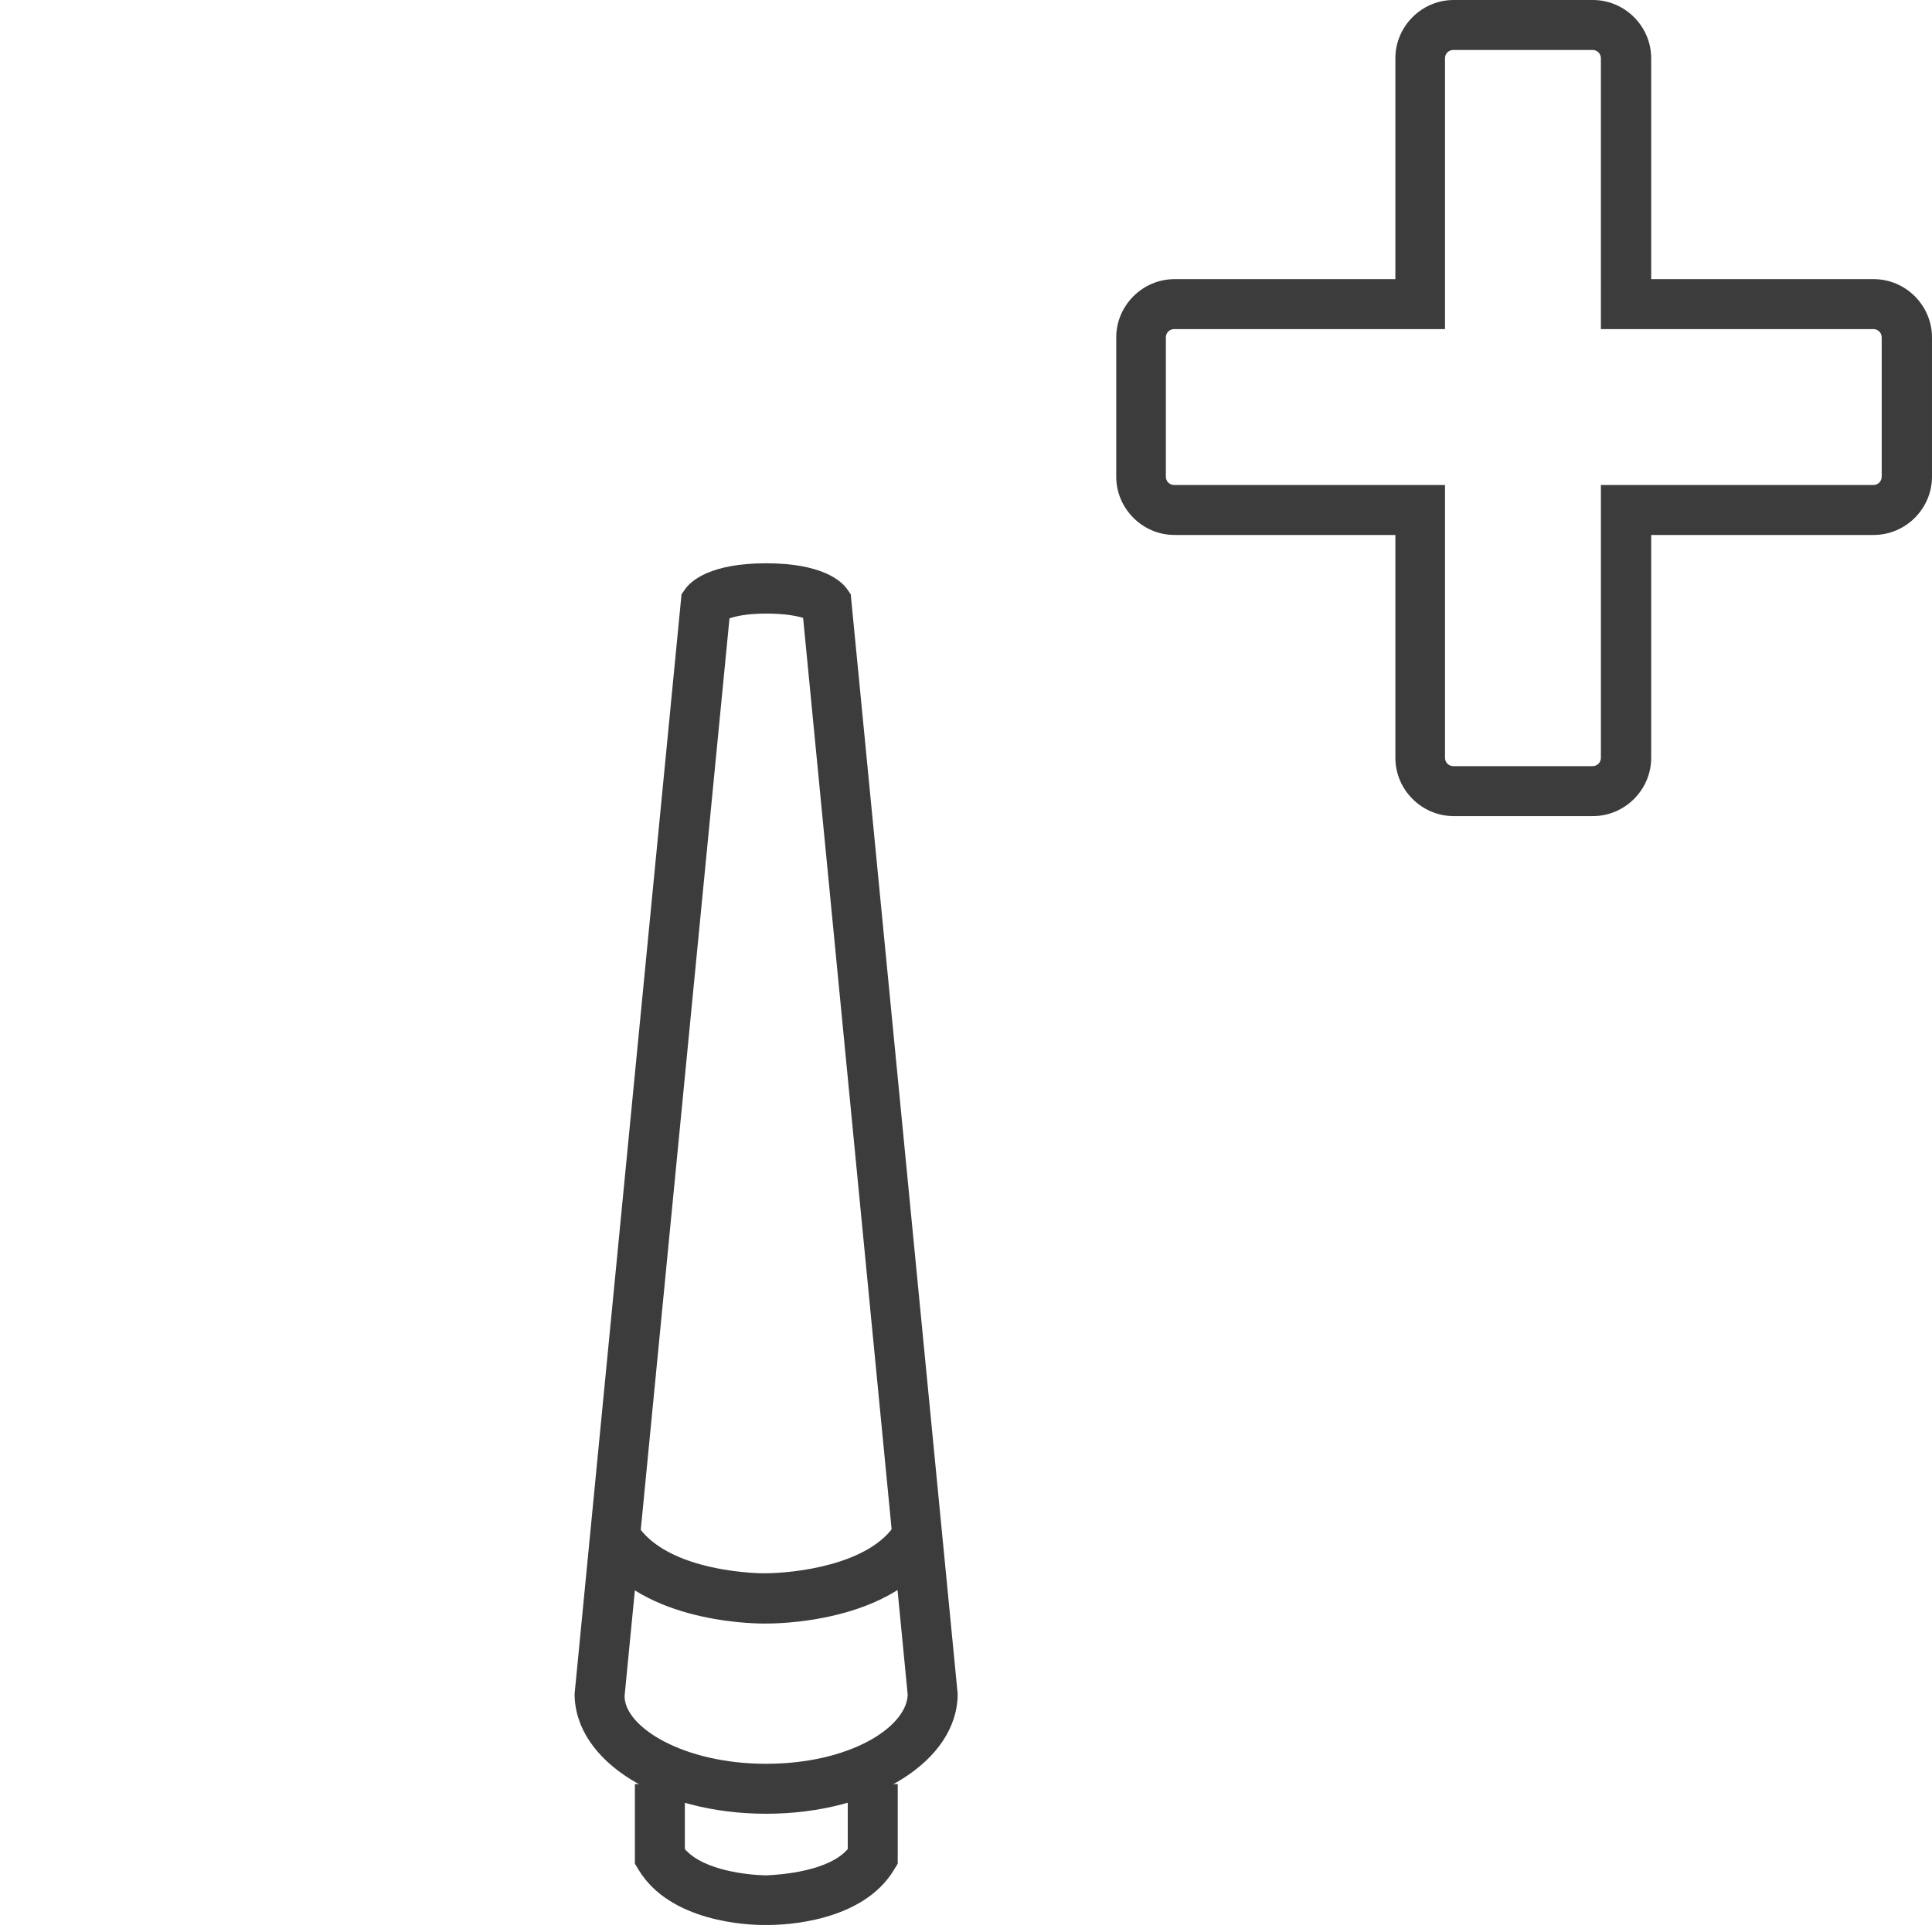<?xml version="1.0" encoding="UTF-8"?><svg id="Icons_Pfade" xmlns="http://www.w3.org/2000/svg" viewBox="0 0 58 58"><defs><style>.cls-1{fill:#3c3c3c;}</style></defs><path class="cls-1" d="m22.93,48.74c-.47,0-3.84-.08-5.13-2.25l1.29-.77c.91,1.52,3.87,1.52,3.89,1.51.83,0,3.16-.24,3.92-1.51l1.29.77c-1.36,2.29-5.05,2.25-5.21,2.25h-.05Z"/><path class="cls-1" d="m23,54.45c-3.22,0-5.75-1.58-5.75-3.6l3.21-33.01.12-.17c.17-.23.74-.76,2.42-.76s2.25.53,2.42.76l.12.17.02.21,3.19,32.8c0,2.02-2.53,3.6-5.75,3.6Zm-1.1-35.89l-3.15,32.36c0,.92,1.75,2.03,4.25,2.03s4.21-1.09,4.25-2.07l-3.14-32.33c-.16-.05-.51-.13-1.1-.13s-.92.08-1.1.14Z"/><path class="cls-1" d="m23.05,57.79h-.12c-.46,0-2.81-.08-3.76-1.66l-.11-.18v-2.39h1.5v1.95c.57.66,1.95.78,2.43.79.49-.02,1.89-.13,2.46-.79v-1.95h1.5v2.39l-.11.18c-.95,1.58-3.3,1.66-3.79,1.66Z"/><path class="cls-1" d="m47.82,24.5h-4.18c-.96,0-1.75-.79-1.75-1.75v-6.69h-6.63c-.96,0-1.75-.79-1.75-1.75v-4.18c0-.96.79-1.75,1.75-1.75h6.63V1.75c0-.96.79-1.75,1.75-1.75h4.18c.96,0,1.75.79,1.75,1.75v6.63h6.68c.96,0,1.75.79,1.75,1.75v4.18c0,.96-.79,1.75-1.75,1.75h-6.68v6.69c0,.96-.79,1.75-1.75,1.75Zm-12.57-14.62c-.14,0-.25.11-.25.25v4.18c0,.14.11.25.25.25h8.13v8.19c0,.14.11.25.25.25h4.18c.14,0,.25-.11.25-.25v-8.19h8.18c.14,0,.25-.11.25-.25v-4.18c0-.14-.11-.25-.25-.25h-8.18V1.75c0-.14-.11-.25-.25-.25h-4.18c-.14,0-.25.11-.25.25v8.13h-8.13Z"/></svg>